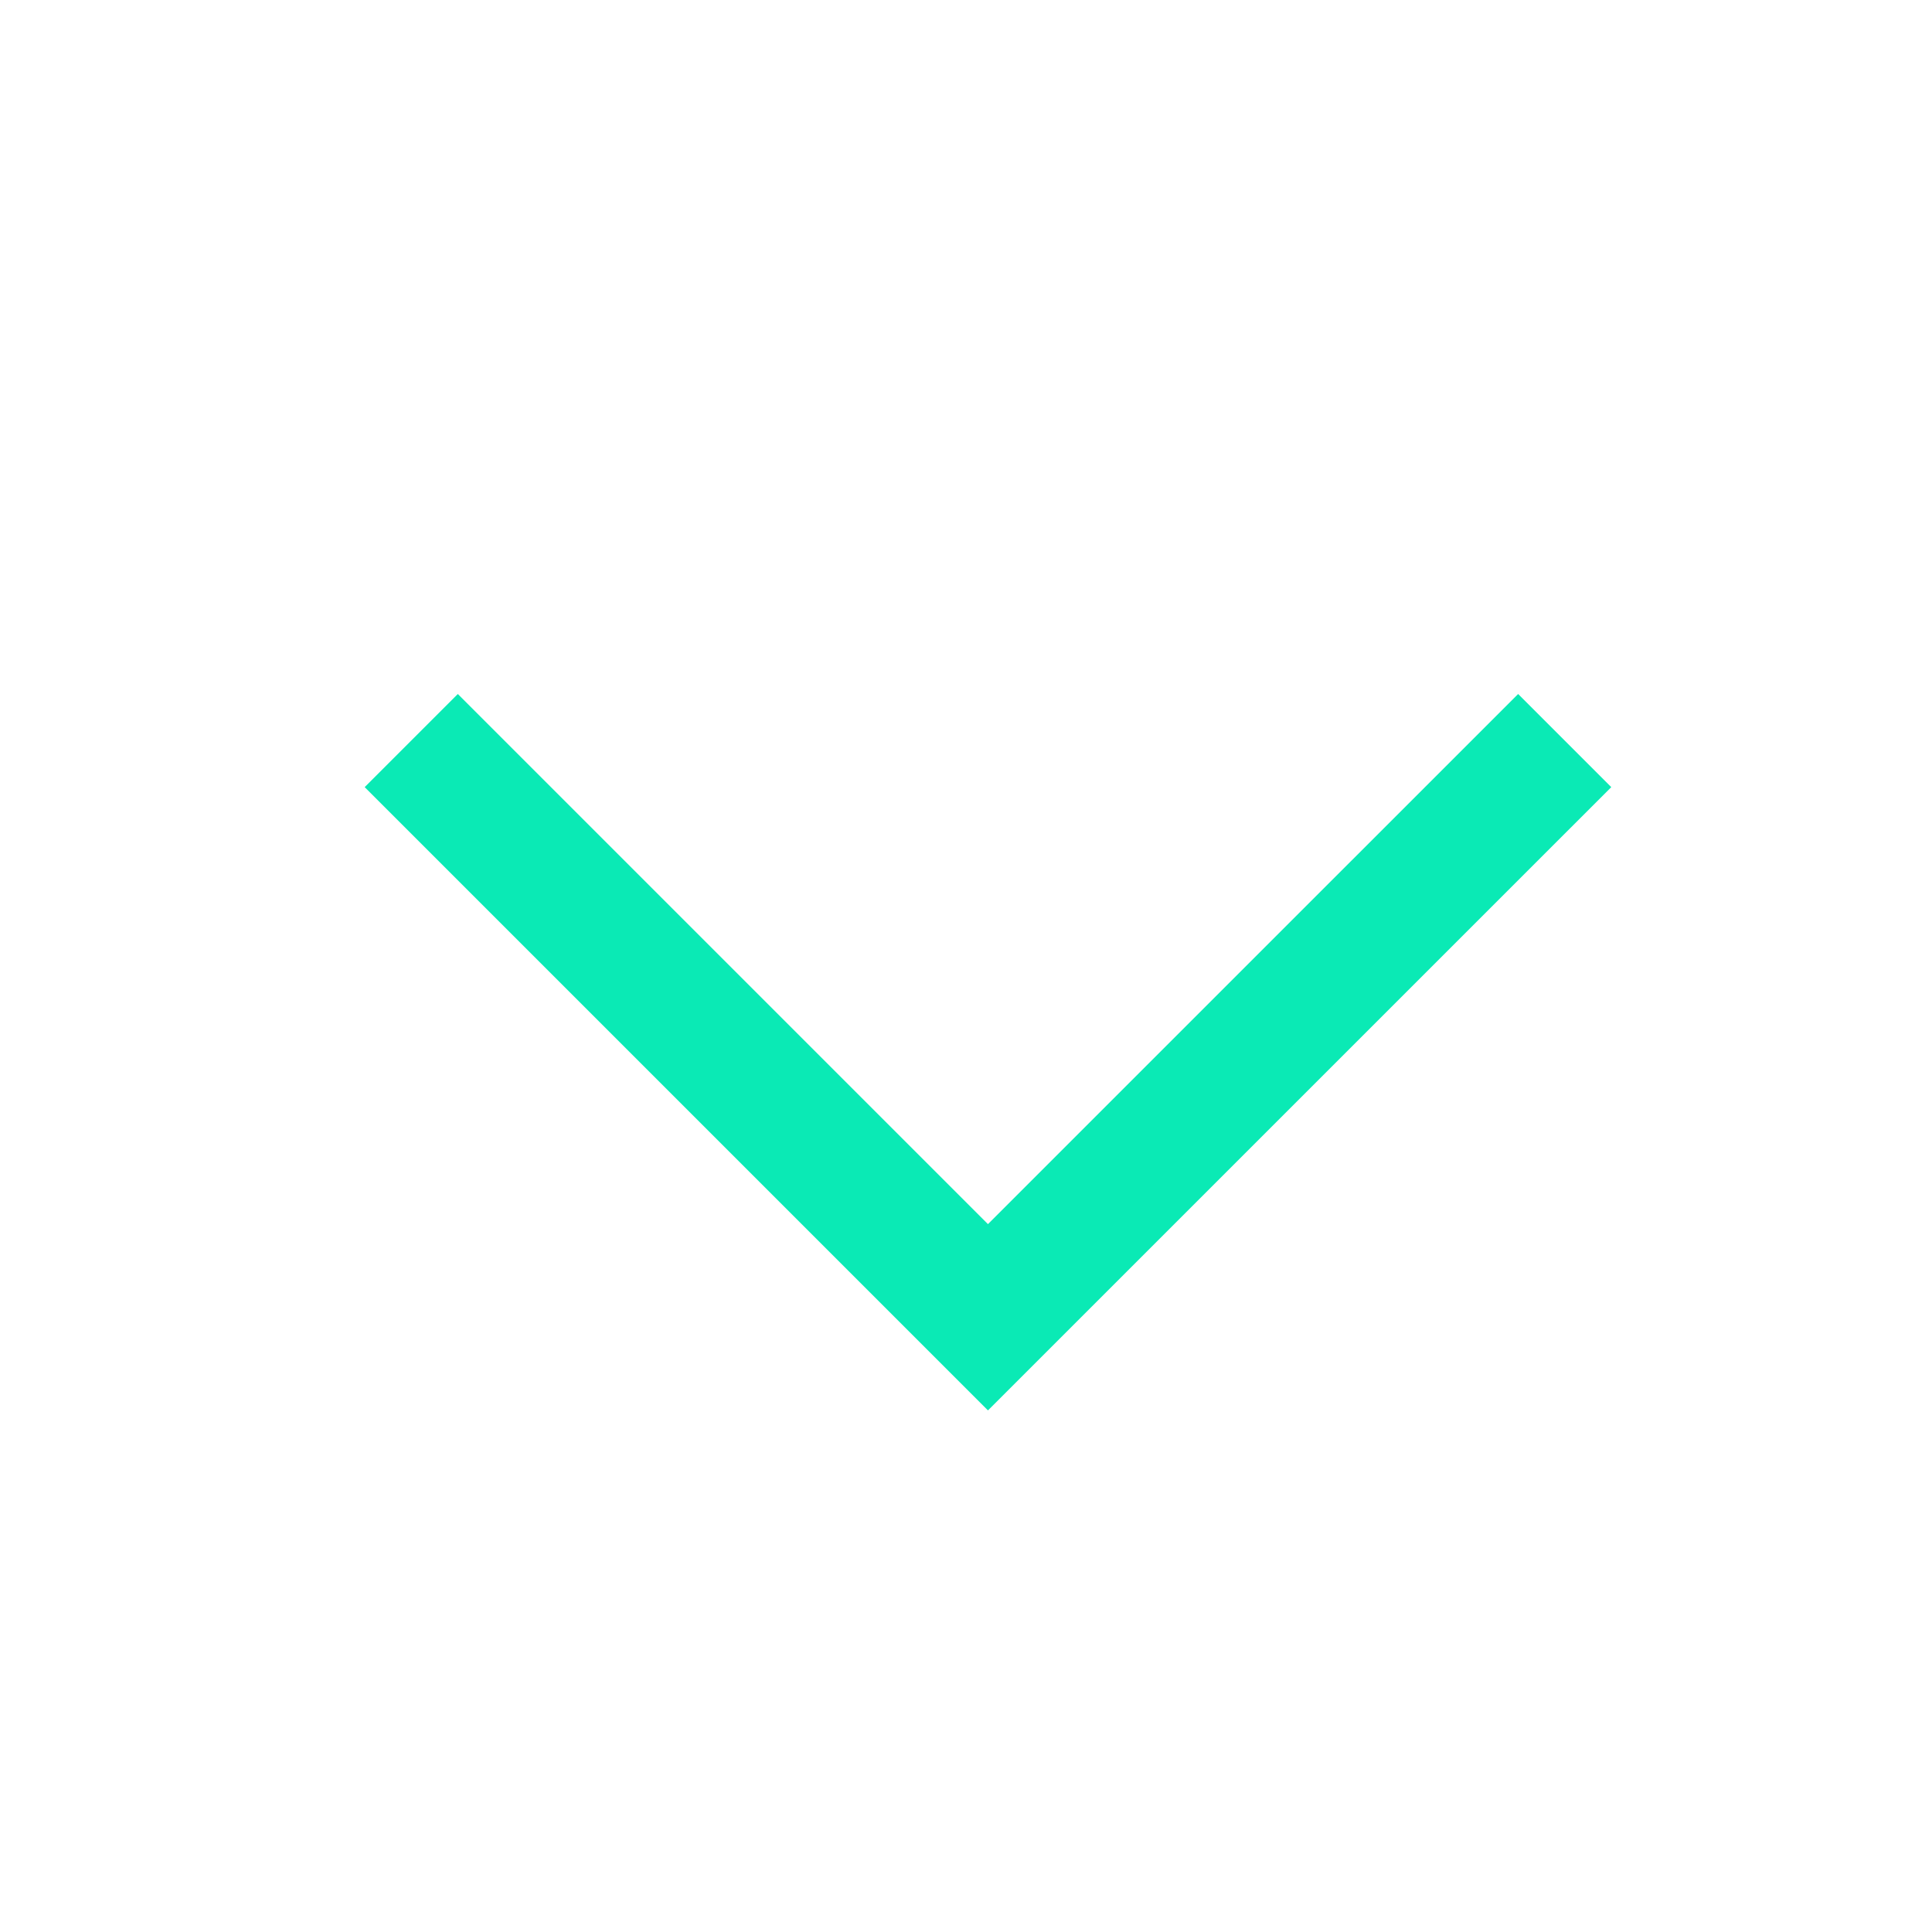 <svg xmlns="http://www.w3.org/2000/svg" width="44" height="44" viewBox="0 0 44 44"><defs><style>.a{fill:#fff;opacity:0;}.b{fill:none;stroke:#0aeab5;stroke-miterlimit:10;stroke-width:3px;}</style></defs><g transform="translate(-927 259) rotate(-90)"><circle class="a" cx="22" cy="22" r="22" transform="translate(215 927)"/><g transform="translate(229 936.366)"><path class="b" d="M13.844,26.619.71,13.484,13.844.35" transform="translate(-0.71 -0.35)"/></g></g></svg>
